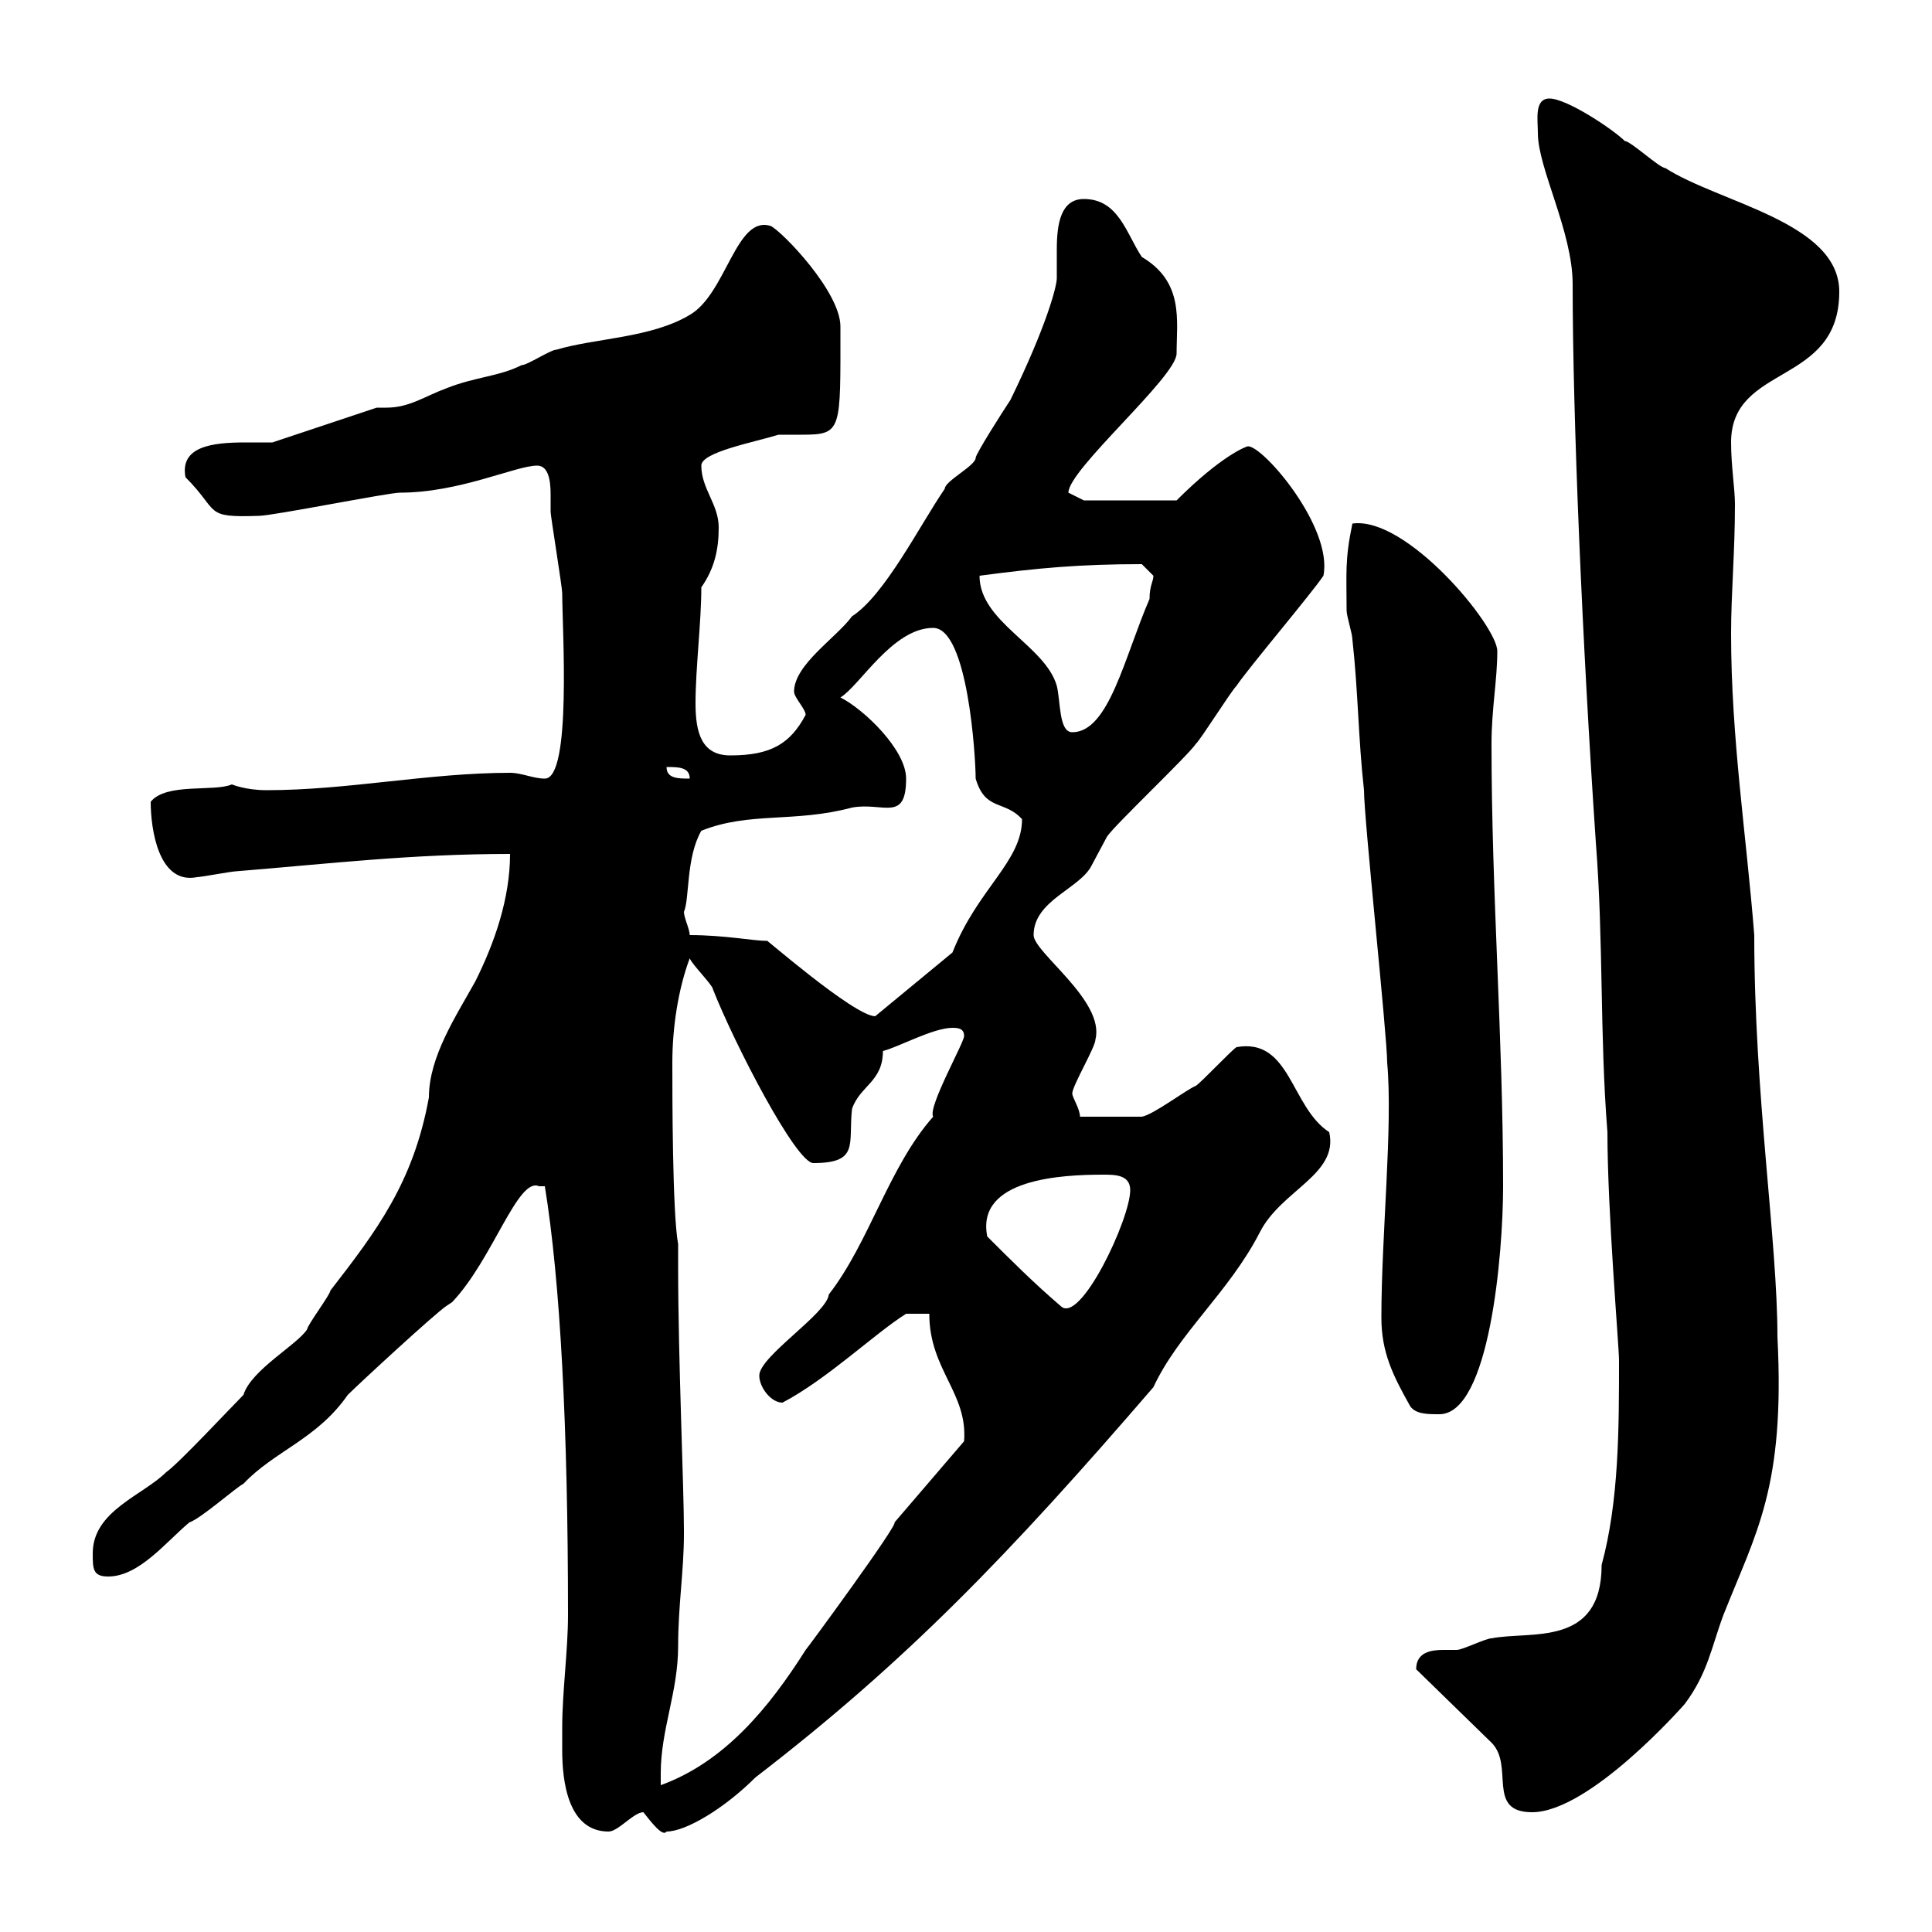<svg xmlns="http://www.w3.org/2000/svg" xmlns:xlink="http://www.w3.org/1999/xlink" width="300" height="300"><path d="M87.30 268.20C87.30 269.10 87.30 270.30 87.30 271.80C87.30 276.60 88.20 284.40 94.50 284.40C96 284.40 98.40 281.40 99.90 281.40C101.10 282.90 102.90 285.30 103.50 284.40C106.50 284.40 112.50 280.80 117.30 276C140.70 258 156.60 241.50 179.10 215.40C183 207 190.80 200.70 195.60 191.40C198.90 184.80 207.90 182.40 206.40 175.80C200.40 171.90 200.40 161.10 192 162.60C191.10 163.20 186.60 168 185.70 168.60C184.20 169.20 179.10 173.10 177.30 173.40L167.70 173.40C167.70 172.20 166.50 170.40 166.50 169.80C166.50 168.60 170.10 162.60 170.10 161.40C171.60 155.40 160.50 147.90 160.50 145.20C160.50 139.80 167.70 138 169.50 134.40C169.50 134.40 171.90 129.90 171.90 129.90C173.10 128.10 184.50 117.30 185.70 115.50C186.60 114.60 191.10 107.40 192 106.50C193.80 103.80 203.70 92.10 205.50 89.40C207 81.90 196.20 69.30 193.80 69.30C193.50 69.30 189.60 70.80 182.70 77.70L168.30 77.70C168.30 77.70 165.90 76.50 165.90 76.50C165.90 72.90 182.70 58.50 182.70 54.90C182.70 49.80 183.90 43.80 177.30 39.90C174.90 36.30 173.70 30.90 168.30 30.90C164.70 30.90 164.10 34.80 164.10 38.70C164.10 40.50 164.10 42 164.10 43.20C164.10 44.40 162.60 50.40 156.90 62.10C155.70 63.90 151.50 70.50 151.50 71.10C151.50 72.30 146.70 74.70 146.70 75.90C142.80 81.60 137.40 92.40 132.30 95.70C129.90 99 123.30 103.20 123.30 107.40C123.30 108.30 125.10 110.10 125.10 111C122.70 115.50 119.70 117.30 113.40 117.30C108.90 117.30 108 113.70 108 109.20C108 103.80 108.90 96.60 108.90 91.20C111 88.20 111.60 85.20 111.60 81.90C111.60 78.30 108.90 75.90 108.90 72.30C108.90 70.20 117 68.70 120.90 67.50C121.80 67.50 123 67.50 124.50 67.50C130.80 67.50 130.50 66.90 130.50 50.70C130.50 45.30 121.50 36 119.70 35.10C114.30 33.30 112.80 45.60 107.10 48.90C101.10 52.50 92.40 52.50 86.40 54.30C85.50 54.30 81.90 56.70 81 56.70C77.40 58.50 73.80 58.50 69.30 60.30C66 61.50 63.60 63.30 60 63.30C59.70 63.30 58.80 63.30 58.50 63.30L42.30 68.70C41.40 68.70 39.60 68.70 38.10 68.70C33 68.70 27.90 69.30 28.80 74.10C34.20 79.50 31.50 80.40 40.20 80.10C42.30 80.10 60.30 76.50 62.10 76.50C71.40 76.50 80.10 72.30 83.40 72.30C85.20 72.30 85.50 74.70 85.50 76.80C85.50 78 85.50 79.20 85.50 79.50C85.50 80.10 87.30 91.20 87.30 92.10C87.30 97.50 88.80 120.90 84.60 120.90C82.80 120.90 81 120 79.20 120C66.60 120 54 122.70 41.40 122.70C38.10 122.70 36 121.80 36 121.80C33.30 123 25.80 121.50 23.40 124.50C23.40 128.70 24.60 137.40 30.60 136.20C31.20 136.20 36 135.30 36.60 135.30C51.30 134.10 63.90 132.60 79.20 132.60C79.20 139.50 76.80 146.40 73.80 152.40C70.80 157.80 66.60 164.10 66.60 170.40C64.20 183.60 58.50 191.10 51.30 200.40C51.30 201 47.70 205.80 47.70 206.40C46.20 208.80 39 212.70 37.80 216.60C36 218.40 27.60 227.40 25.80 228.60C22.20 232.20 14.40 234.60 14.40 241.20C14.40 243.60 14.40 244.80 16.80 244.80C21.60 244.80 25.80 239.40 29.40 236.40C31.20 235.80 36.60 231 37.80 230.40C42.60 225.30 49.20 223.50 54 216.60C55.80 214.80 67.50 204 69.30 202.80C69.30 202.80 70.20 202.20 70.20 202.20C76.50 195.60 80.40 182.70 83.70 184.20L84.60 184.20C87 198.90 88.20 221.70 88.20 250.80C88.20 256.20 87.30 262.80 87.30 268.20ZM219.90 259.20C219.90 259.20 219.90 259.20 219.90 259.20L231.60 270.60C235.20 274.20 230.70 281.40 237.90 281.40C246.90 281.40 261.60 264.60 261.60 264.60C265.20 259.80 265.80 255.60 267.60 250.80C272.70 237.90 277.20 231 276 207.60C276 192.60 272.40 170.10 272.40 145.20C271.20 129.90 268.80 114.60 268.80 98.40C268.80 92.10 269.40 85.80 269.40 78.30C269.40 75.90 268.80 72.30 268.80 68.70C268.80 56.40 285.60 60 285.60 45.30C285.60 34.50 267 31.50 258.60 26.10C257.70 26.10 253.20 21.90 252.30 21.90C250.50 20.10 243.30 15.30 240.60 15.30C238.20 15.30 238.80 18.60 238.80 20.70C238.80 26.10 244.20 36 244.20 44.10C244.20 64.80 245.70 99.90 247.80 130.80C249 146.10 248.40 160.80 249.60 175.80C249.60 188.10 251.40 209.10 251.40 211.20C251.40 221.70 251.40 233.10 248.70 243C248.70 255.90 237.60 253.20 231.60 254.40C230.70 254.40 227.10 256.20 226.20 256.20C225.60 256.20 225 256.20 224.10 256.20C222.30 256.20 219.90 256.50 219.90 259.20ZM106.20 238.20C106.20 237.60 106.20 237.60 106.20 237.60C106.20 231 105.30 210.90 105.30 196.80L105.30 193.20C104.40 188.40 104.40 169.80 104.40 165C104.40 159.60 105.30 153.60 107.10 148.80C107.40 149.70 110.70 153 110.70 153.60C114 162 123.60 180.60 126.30 180.60C133.50 180.60 131.70 177.60 132.30 172.20C133.50 168.60 137.10 168 137.10 163.20C139.50 162.60 144.90 159.60 147.90 159.60C148.50 159.60 149.70 159.60 149.70 160.80C150 161.40 144 171.90 144.90 173.40C138 181.20 135 192.90 128.70 201C128.40 204 117.90 210.60 117.90 213.60C117.90 215.40 119.70 217.80 121.50 217.80C128.40 214.20 135.90 207 140.70 204L144.30 204C144.30 212.70 150.30 216.30 149.70 223.80L138.90 236.40C139.50 236.70 125.40 255.90 125.10 256.20C119.40 265.20 112.50 273.60 102.60 277.20C102.60 277.20 102.60 275.40 102.60 275.40C102.60 268.50 105.30 262.80 105.30 255.60C105.30 249.30 106.20 243.90 106.20 238.20ZM219 218.40C219.90 219.60 221.70 219.60 223.50 219.60C231.30 219.60 233.40 194.70 233.40 184.20C233.40 161.10 231.60 138.90 231.60 115.50C231.60 110.10 232.50 105.60 232.50 101.10C232.50 97.20 218.40 80.10 210 81.30C208.80 87 209.10 89.10 209.10 94.80C209.10 95.70 210 98.40 210 99.30C210.90 107.40 210.90 114.60 211.80 122.70C211.80 127.20 215.40 160.80 215.40 165C216.30 174.90 214.50 191.70 214.50 204.60C214.50 210 216.30 213.60 219 218.40ZM153.30 192C151.50 183 165 182.40 171.30 182.40C173.10 182.40 175.50 182.40 175.50 184.80C175.50 189.30 167.70 205.80 164.70 202.80C160.50 199.20 156.90 195.60 153.30 192ZM107.10 145.20C107.10 144.30 106.20 142.50 106.20 141.60C107.10 139.50 106.50 133.20 108.90 129C116.40 126 123.30 127.80 132.30 125.40C137.10 124.50 140.70 127.80 140.70 120.90C140.70 116.40 134.10 110.10 130.50 108.30C133.50 106.50 138.60 97.50 144.90 97.50C150.30 97.50 151.50 117.60 151.50 120.90C153 126 156 124.20 158.70 127.20C158.70 133.80 151.80 138 147.90 147.90C147.90 147.90 135.90 157.80 135.90 157.80C132.60 157.80 117.90 144.90 119.10 146.10C117 146.10 112.50 145.20 107.10 145.20ZM103.50 119.10C105.30 119.10 107.10 119.10 107.10 120.90C105.30 120.90 103.50 120.90 103.50 119.10ZM152.10 89.40C161.10 88.20 167.70 87.60 177.30 87.60C177.30 87.60 179.10 89.40 179.10 89.40C179.10 90.30 178.50 90.90 178.50 93C174.60 102 172.20 113.70 166.50 113.70C164.40 113.70 164.70 108.90 164.10 106.50C162.30 100.20 152.10 96.60 152.10 89.40Z"/></svg>